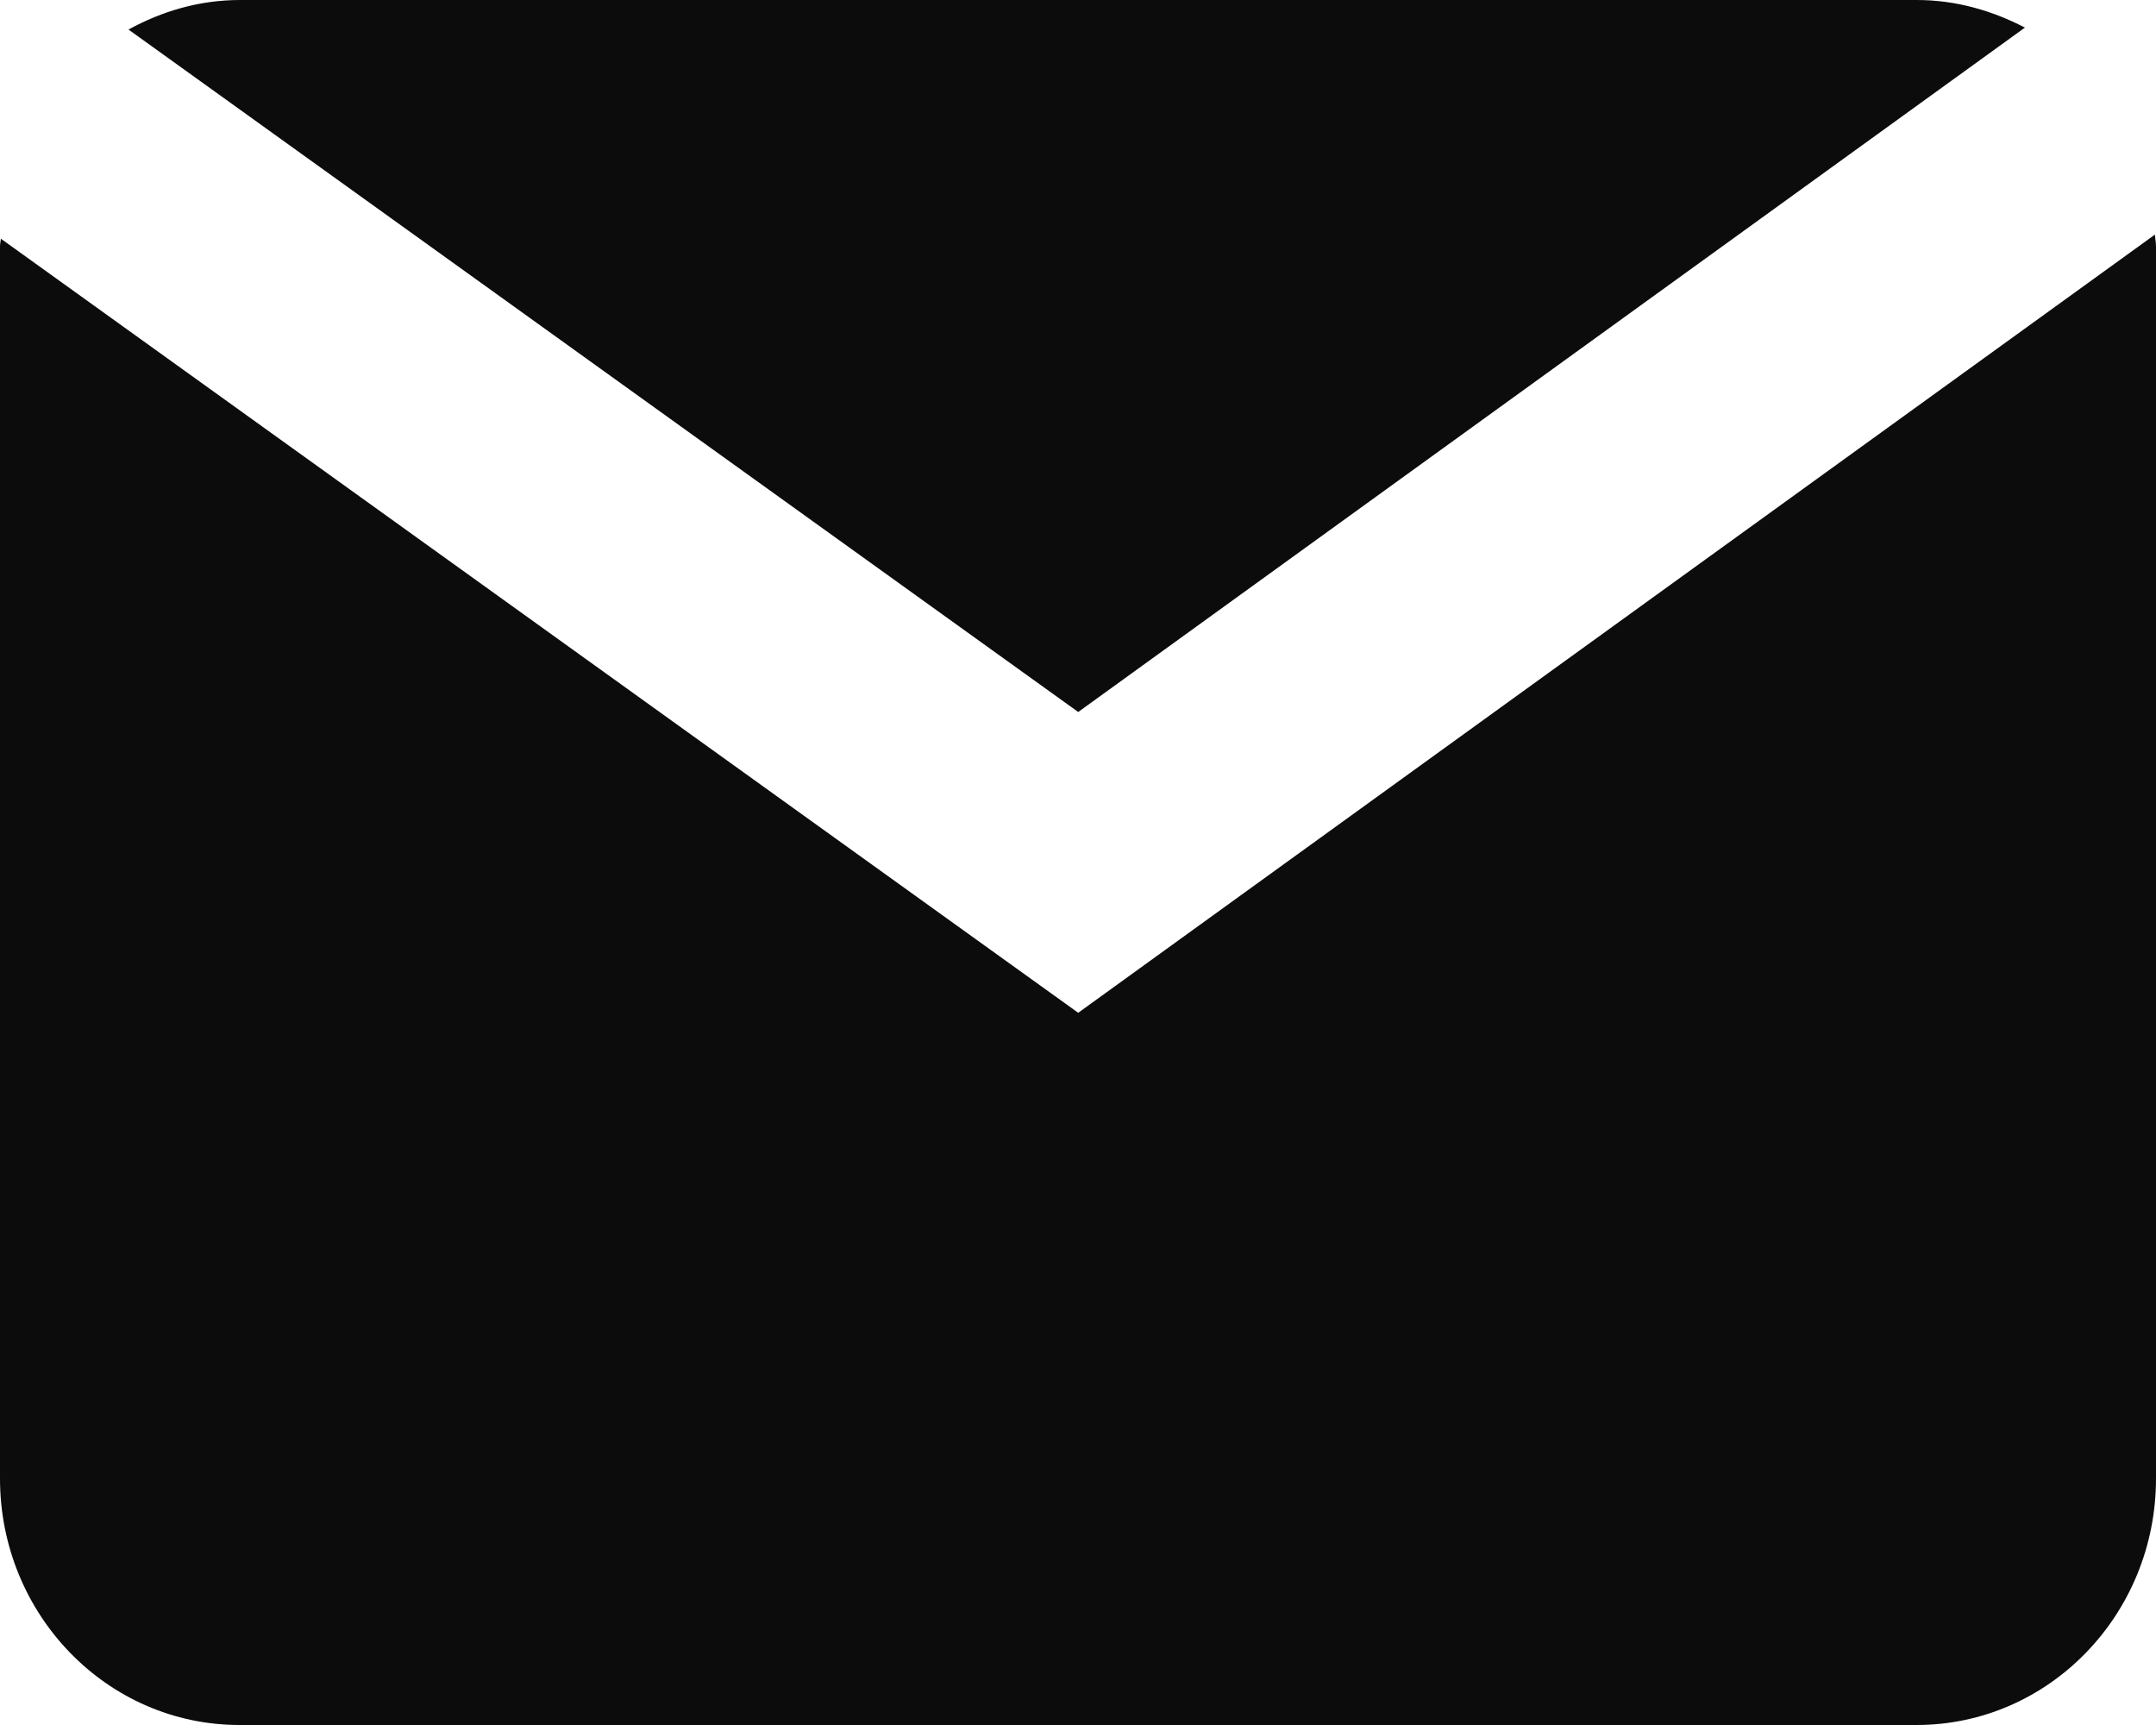 <svg width="10" height="8" viewBox="0 0 10 8" fill="none" xmlns="http://www.w3.org/2000/svg">
<path d="M5.001 3.302L9.392 0.128C9.24 0.049 9.072 0 8.89 0H1.113C0.925 0 0.751 0.052 0.596 0.137L5.001 3.302Z" fill="#0C0C0C"/>
<path d="M5.001 4.697L0.004 1.107C0.003 1.119 0 1.13 0 1.143V6.857C0 7.488 0.497 8 1.111 8H8.889C9.503 8 10 7.488 10 6.857V1.143C10 1.124 9.996 1.107 9.995 1.088L5.001 4.697Z" fill="#0C0C0C"/>
</svg>
